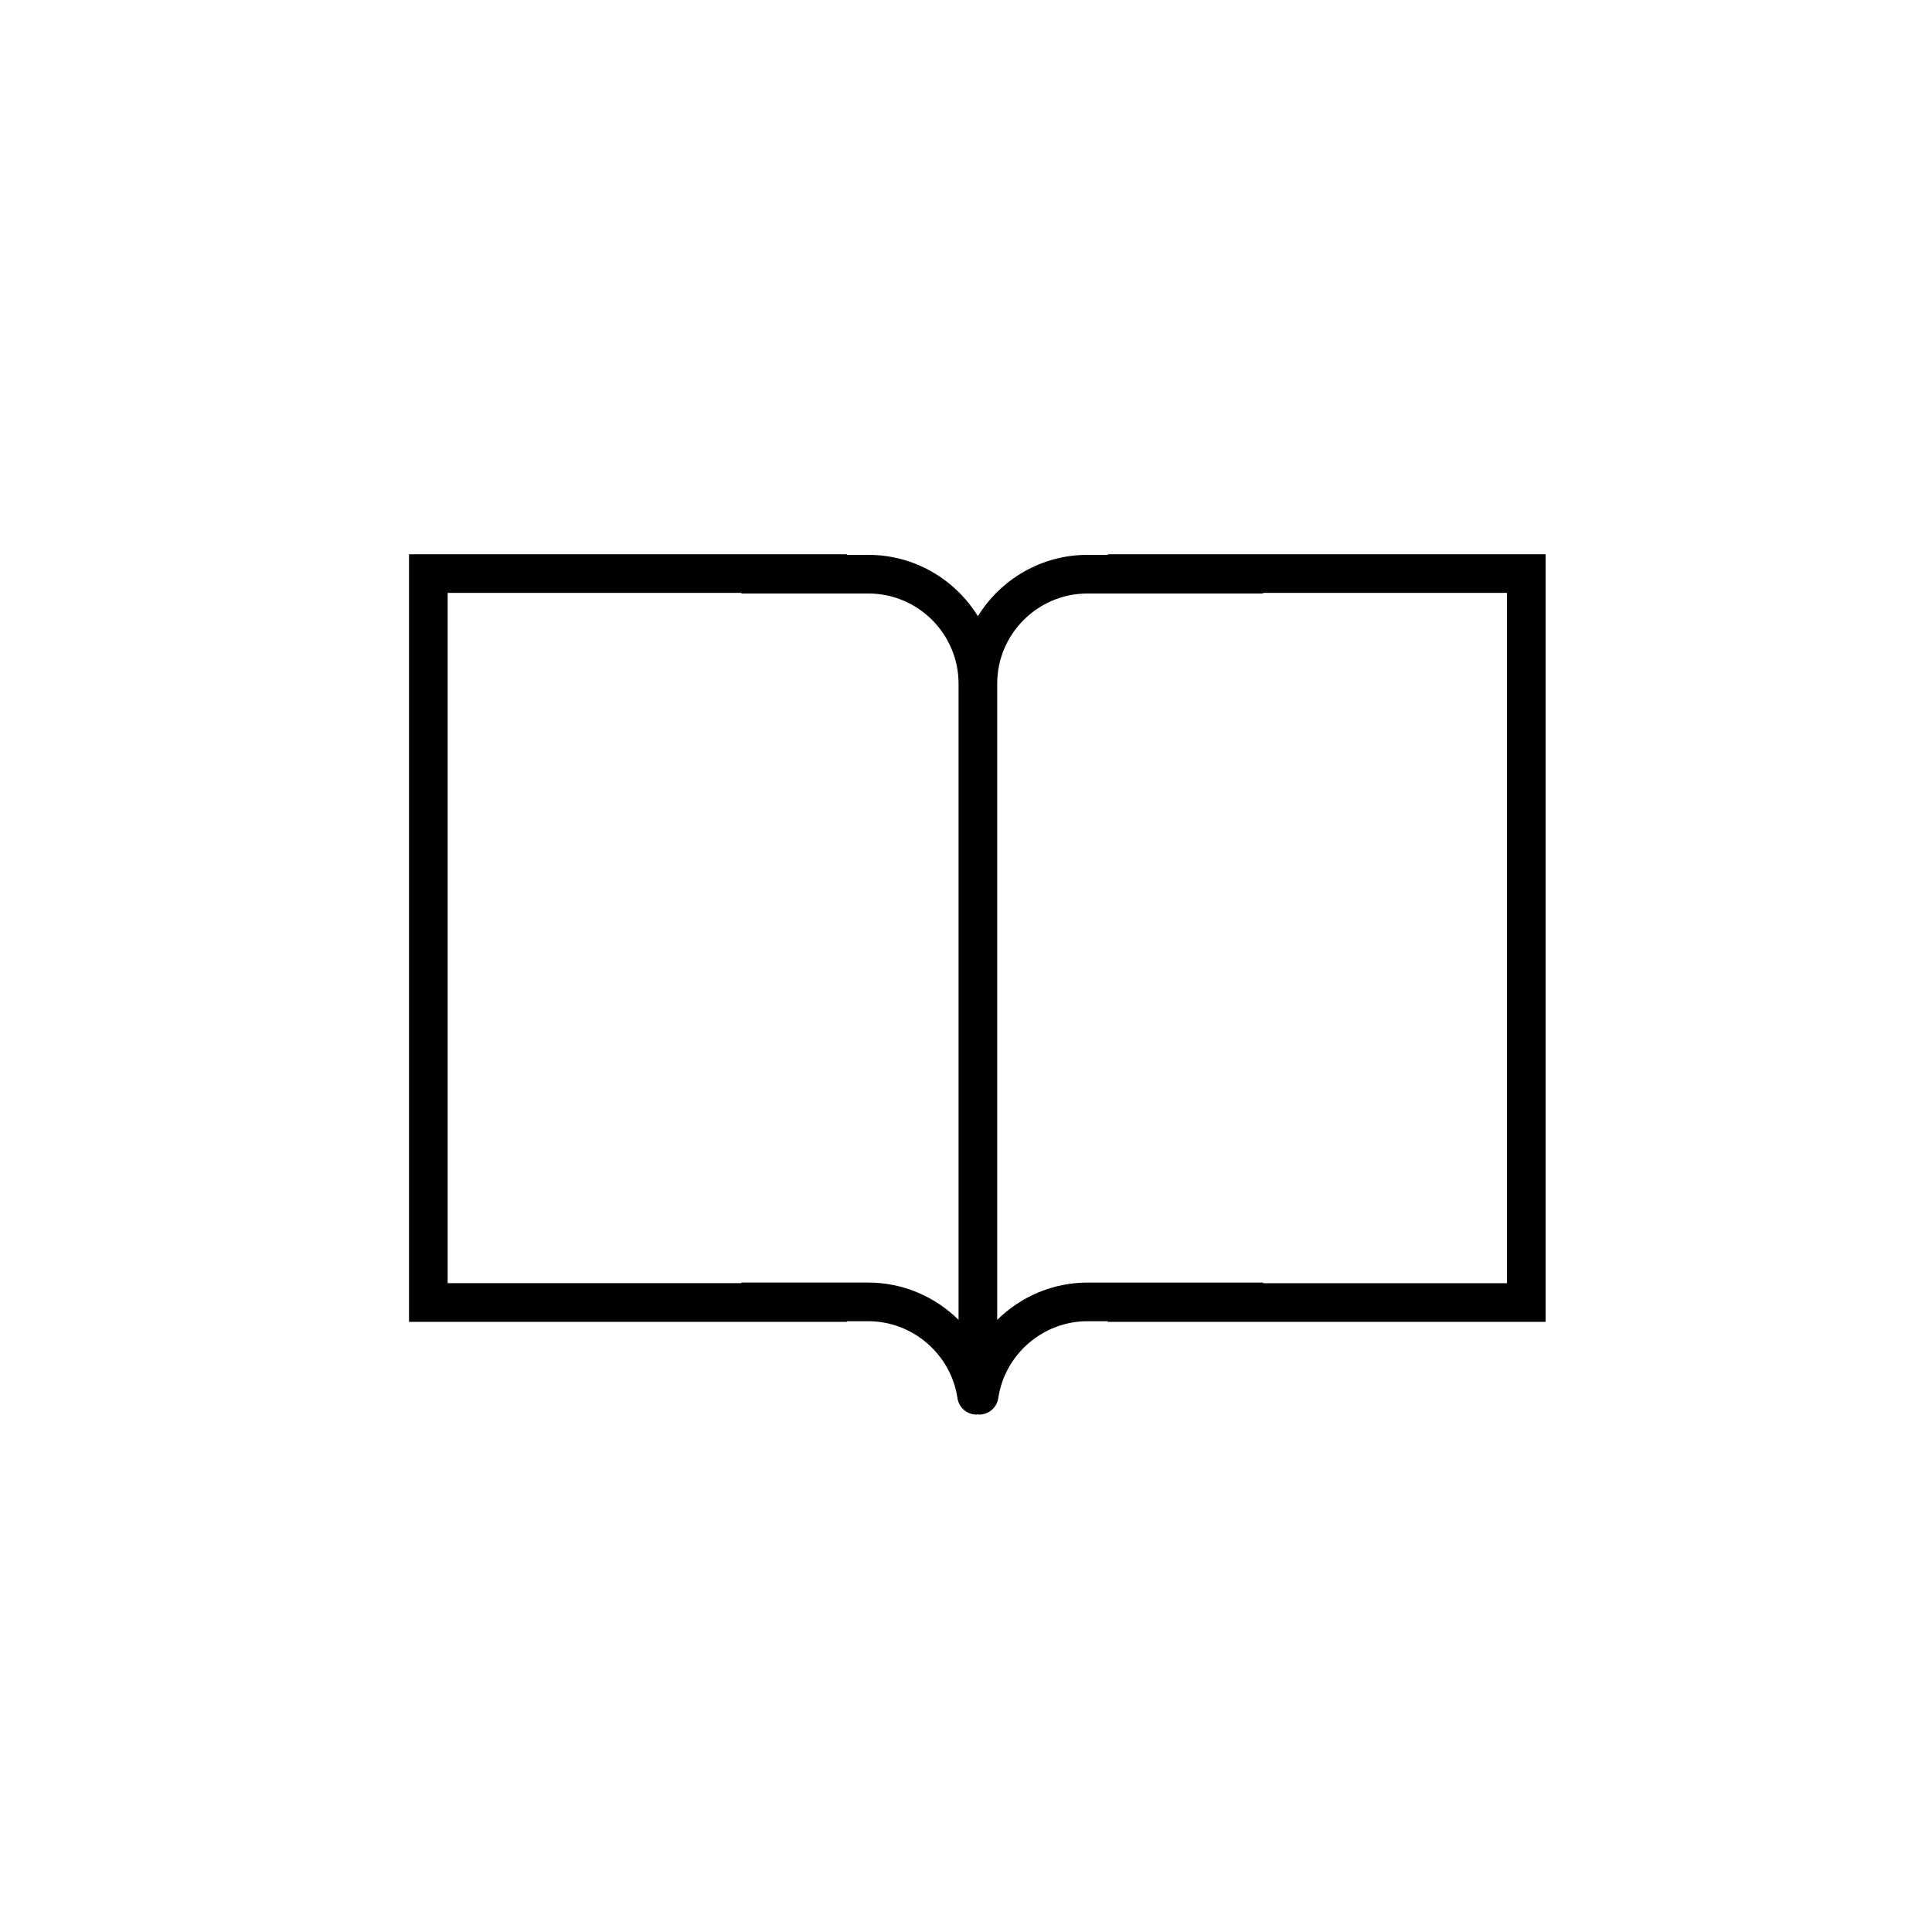 <?xml version="1.0" encoding="utf-8"?>
<!-- Generator: Adobe Illustrator 16.0.0, SVG Export Plug-In . SVG Version: 6.00 Build 0)  -->
<!DOCTYPE svg PUBLIC "-//W3C//DTD SVG 1.1//EN" "http://www.w3.org/Graphics/SVG/1.1/DTD/svg11.dtd">
<svg version="1.1" id="Layer_1" xmlns="http://www.w3.org/2000/svg" xmlns:xlink="http://www.w3.org/1999/xlink" x="0px" y="0px"
	 width="100px" height="100px" viewBox="0 0 100 100" enable-background="new 0 0 100 100" xml:space="preserve">
<path d="M57.336,28.688v0.032h-1.051c-2.395,0-4.493,1.273-5.67,3.174c-1.176-1.9-3.273-3.174-5.669-3.174h-1.112v-0.032H21.17
	v39.73h22.664v-0.032h1.112c2.294,0,4.276,1.712,4.612,3.979c0.072,0.49,0.493,0.854,0.988,0.854c0.024,0,0.045-0.01,0.067-0.012
	c0.023,0.002,0.046,0.012,0.068,0.012c0.496,0,0.918-0.361,0.99-0.854c0.336-2.27,2.318-3.979,4.611-3.979h1.053v0.032H80v-39.73
	H57.336z M49.615,68.314c-1.215-1.196-2.875-1.929-4.669-1.929h-6.571v0.032H23.17v-35.73h15.205v0.032h6.571
	c2.575,0,4.669,2.095,4.669,4.669V68.314z M78,66.418H65.375v-0.032h-9.09c-1.794,0-3.455,0.732-4.67,1.929V35.389
	c0-2.574,2.096-4.669,4.67-4.669h9.09v-0.032H78V66.418z"/>
</svg>
